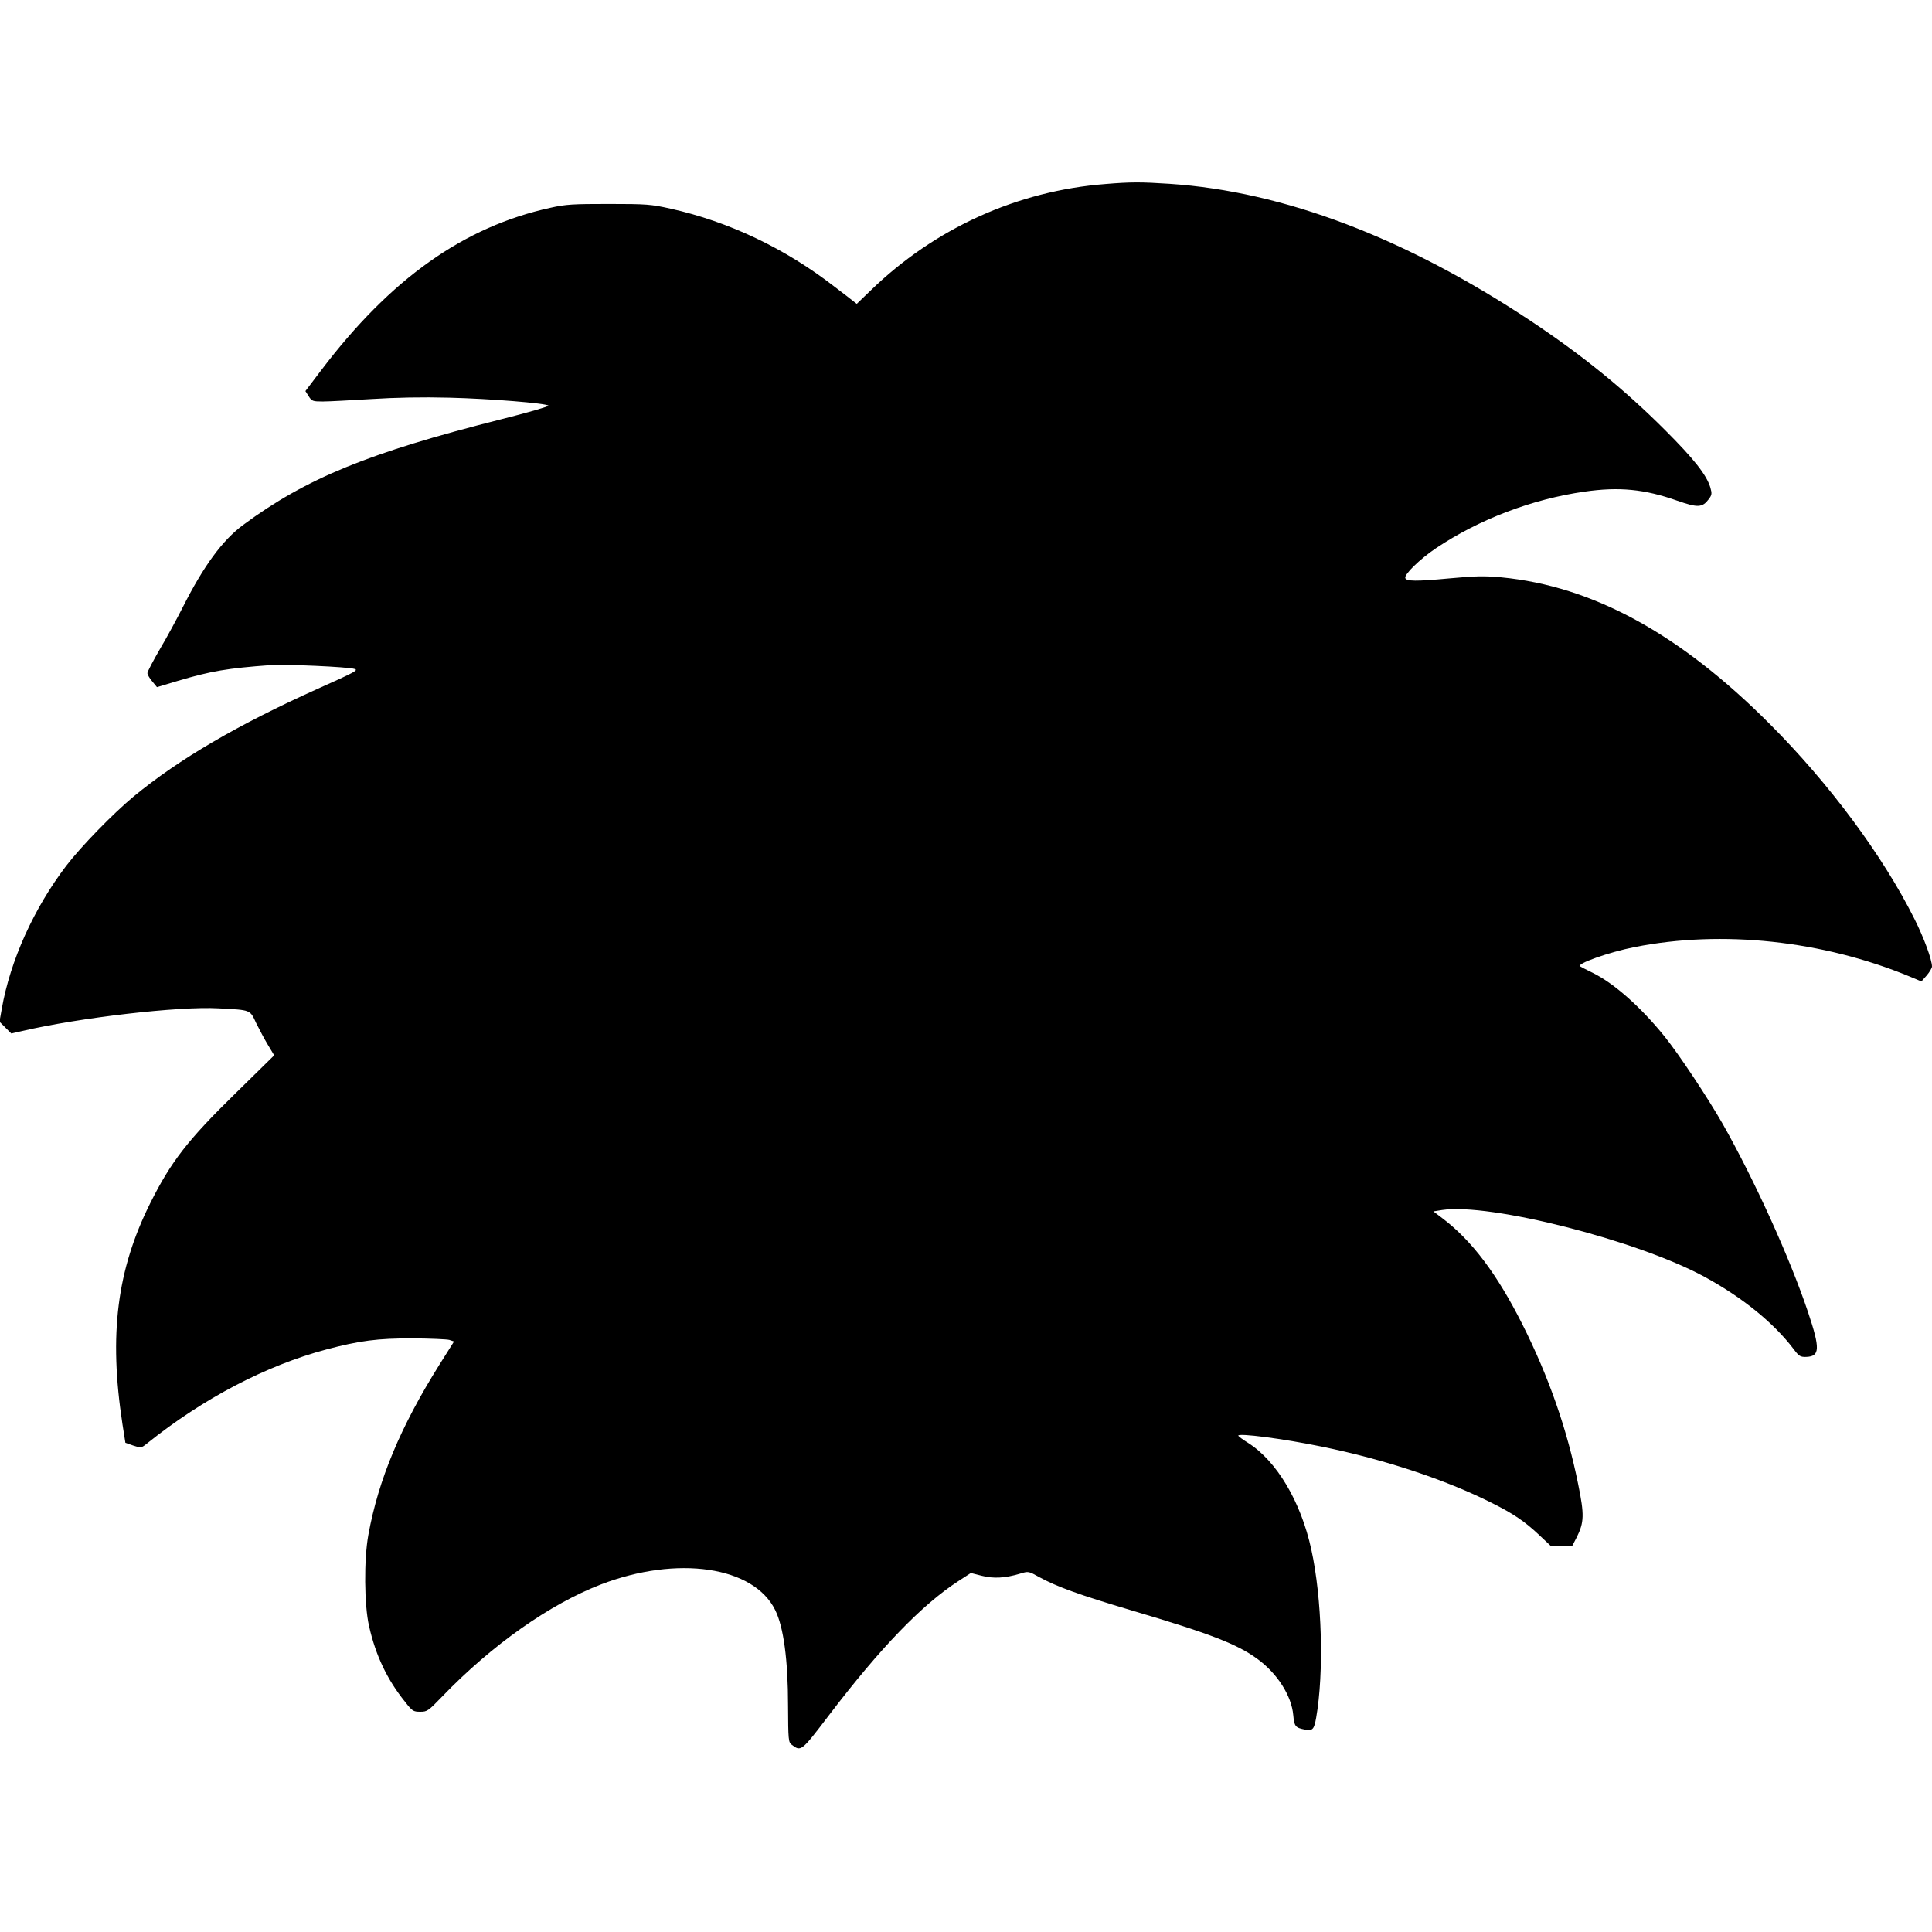 <?xml version="1.0" standalone="no"?>
<!DOCTYPE svg PUBLIC "-//W3C//DTD SVG 20010904//EN"
 "http://www.w3.org/TR/2001/REC-SVG-20010904/DTD/svg10.dtd">
<svg version="1.0" xmlns="http://www.w3.org/2000/svg"
 width="1114pt" height="1114pt" viewBox="0 0 1114 1114"
 preserveAspectRatio="xMidYMid meet">
<g transform="translate(0,1114) scale(0.1,-0.1)"
fill="#000000" stroke="none">
<path d="M6375 10079 c-510 -39 -987 -256 -1357 -616 l-78 -75 -23 18 c-14 11
-60 47 -104 80 -284 221 -610 376 -947 451 -112 25 -138 27 -356 27 -206 0
-247 -2 -336 -22 -499 -109 -921 -408 -1322 -937 l-91 -120 19 -30 c18 -28 23
-30 82 -30 35 0 160 7 278 14 140 9 297 12 450 8 239 -6 558 -32 573 -46 4 -4
-119 -40 -275 -79 -764 -193 -1122 -340 -1485 -608 -121 -89 -230 -239 -350
-477 -31 -61 -89 -169 -130 -238 -40 -69 -73 -132 -73 -140 0 -8 12 -30 28
-48 l27 -33 120 36 c192 57 288 73 535 91 84 6 447 -10 484 -22 24 -7 6 -17
-211 -114 -462 -208 -800 -405 -1063 -622 -120 -100 -302 -287 -388 -399 -187
-246 -323 -546 -372 -826 l-13 -73 34 -34 34 -34 62 14 c329 77 905 144 1133
131 188 -10 181 -7 217 -85 18 -36 48 -93 68 -126 l36 -60 -224 -220 c-274
-268 -371 -393 -490 -631 -193 -386 -240 -759 -161 -1275 l17 -108 45 -16 c46
-15 46 -15 81 13 323 259 687 449 1033 541 192 51 294 64 498 64 102 -1 197
-5 211 -9 l27 -9 -85 -135 c-223 -356 -351 -661 -409 -980 -26 -142 -24 -405
4 -526 38 -169 104 -308 207 -436 42 -54 48 -58 88 -58 40 0 46 4 127 88 285
296 619 532 915 646 440 169 881 105 1005 -148 48 -97 74 -287 74 -551 1 -197
2 -211 21 -225 54 -41 55 -40 215 170 298 391 536 637 747 774 l71 46 63 -16
c67 -17 133 -14 220 12 49 15 49 15 112 -20 101 -55 227 -101 533 -192 453
-134 608 -194 725 -280 115 -84 196 -212 206 -323 6 -66 12 -73 68 -84 44 -8
52 1 64 68 46 261 34 690 -28 971 -60 276 -200 510 -364 614 -31 19 -56 38
-57 42 -1 16 256 -17 480 -63 363 -74 713 -190 982 -325 124 -62 189 -106 272
-184 l69 -65 61 0 61 0 27 52 c42 85 44 128 8 304 -63 314 -169 619 -322 923
-146 290 -291 483 -463 613 l-50 38 50 8 c274 42 1128 -175 1515 -386 218
-119 398 -265 513 -417 30 -40 38 -45 72 -44 79 3 81 47 10 259 -104 310 -307
758 -492 1085 -85 149 -254 404 -336 505 -136 168 -289 304 -412 365 -39 19
-72 36 -74 38 -24 14 166 82 314 111 505 100 1083 38 1585 -169 l69 -29 31 35
c16 19 30 42 30 51 0 39 -47 167 -101 274 -183 366 -491 781 -834 1124 -519
521 -1021 795 -1548 846 -99 9 -148 8 -300 -6 -193 -18 -248 -17 -254 2 -7 21
86 111 177 172 249 167 555 283 855 326 200 29 347 15 536 -52 120 -42 145
-40 182 9 18 24 19 32 9 67 -22 73 -95 165 -261 331 -235 235 -474 429 -771
627 -725 482 -1428 749 -2085 793 -167 11 -224 11 -370 -1z"/>
</g>
</svg>
